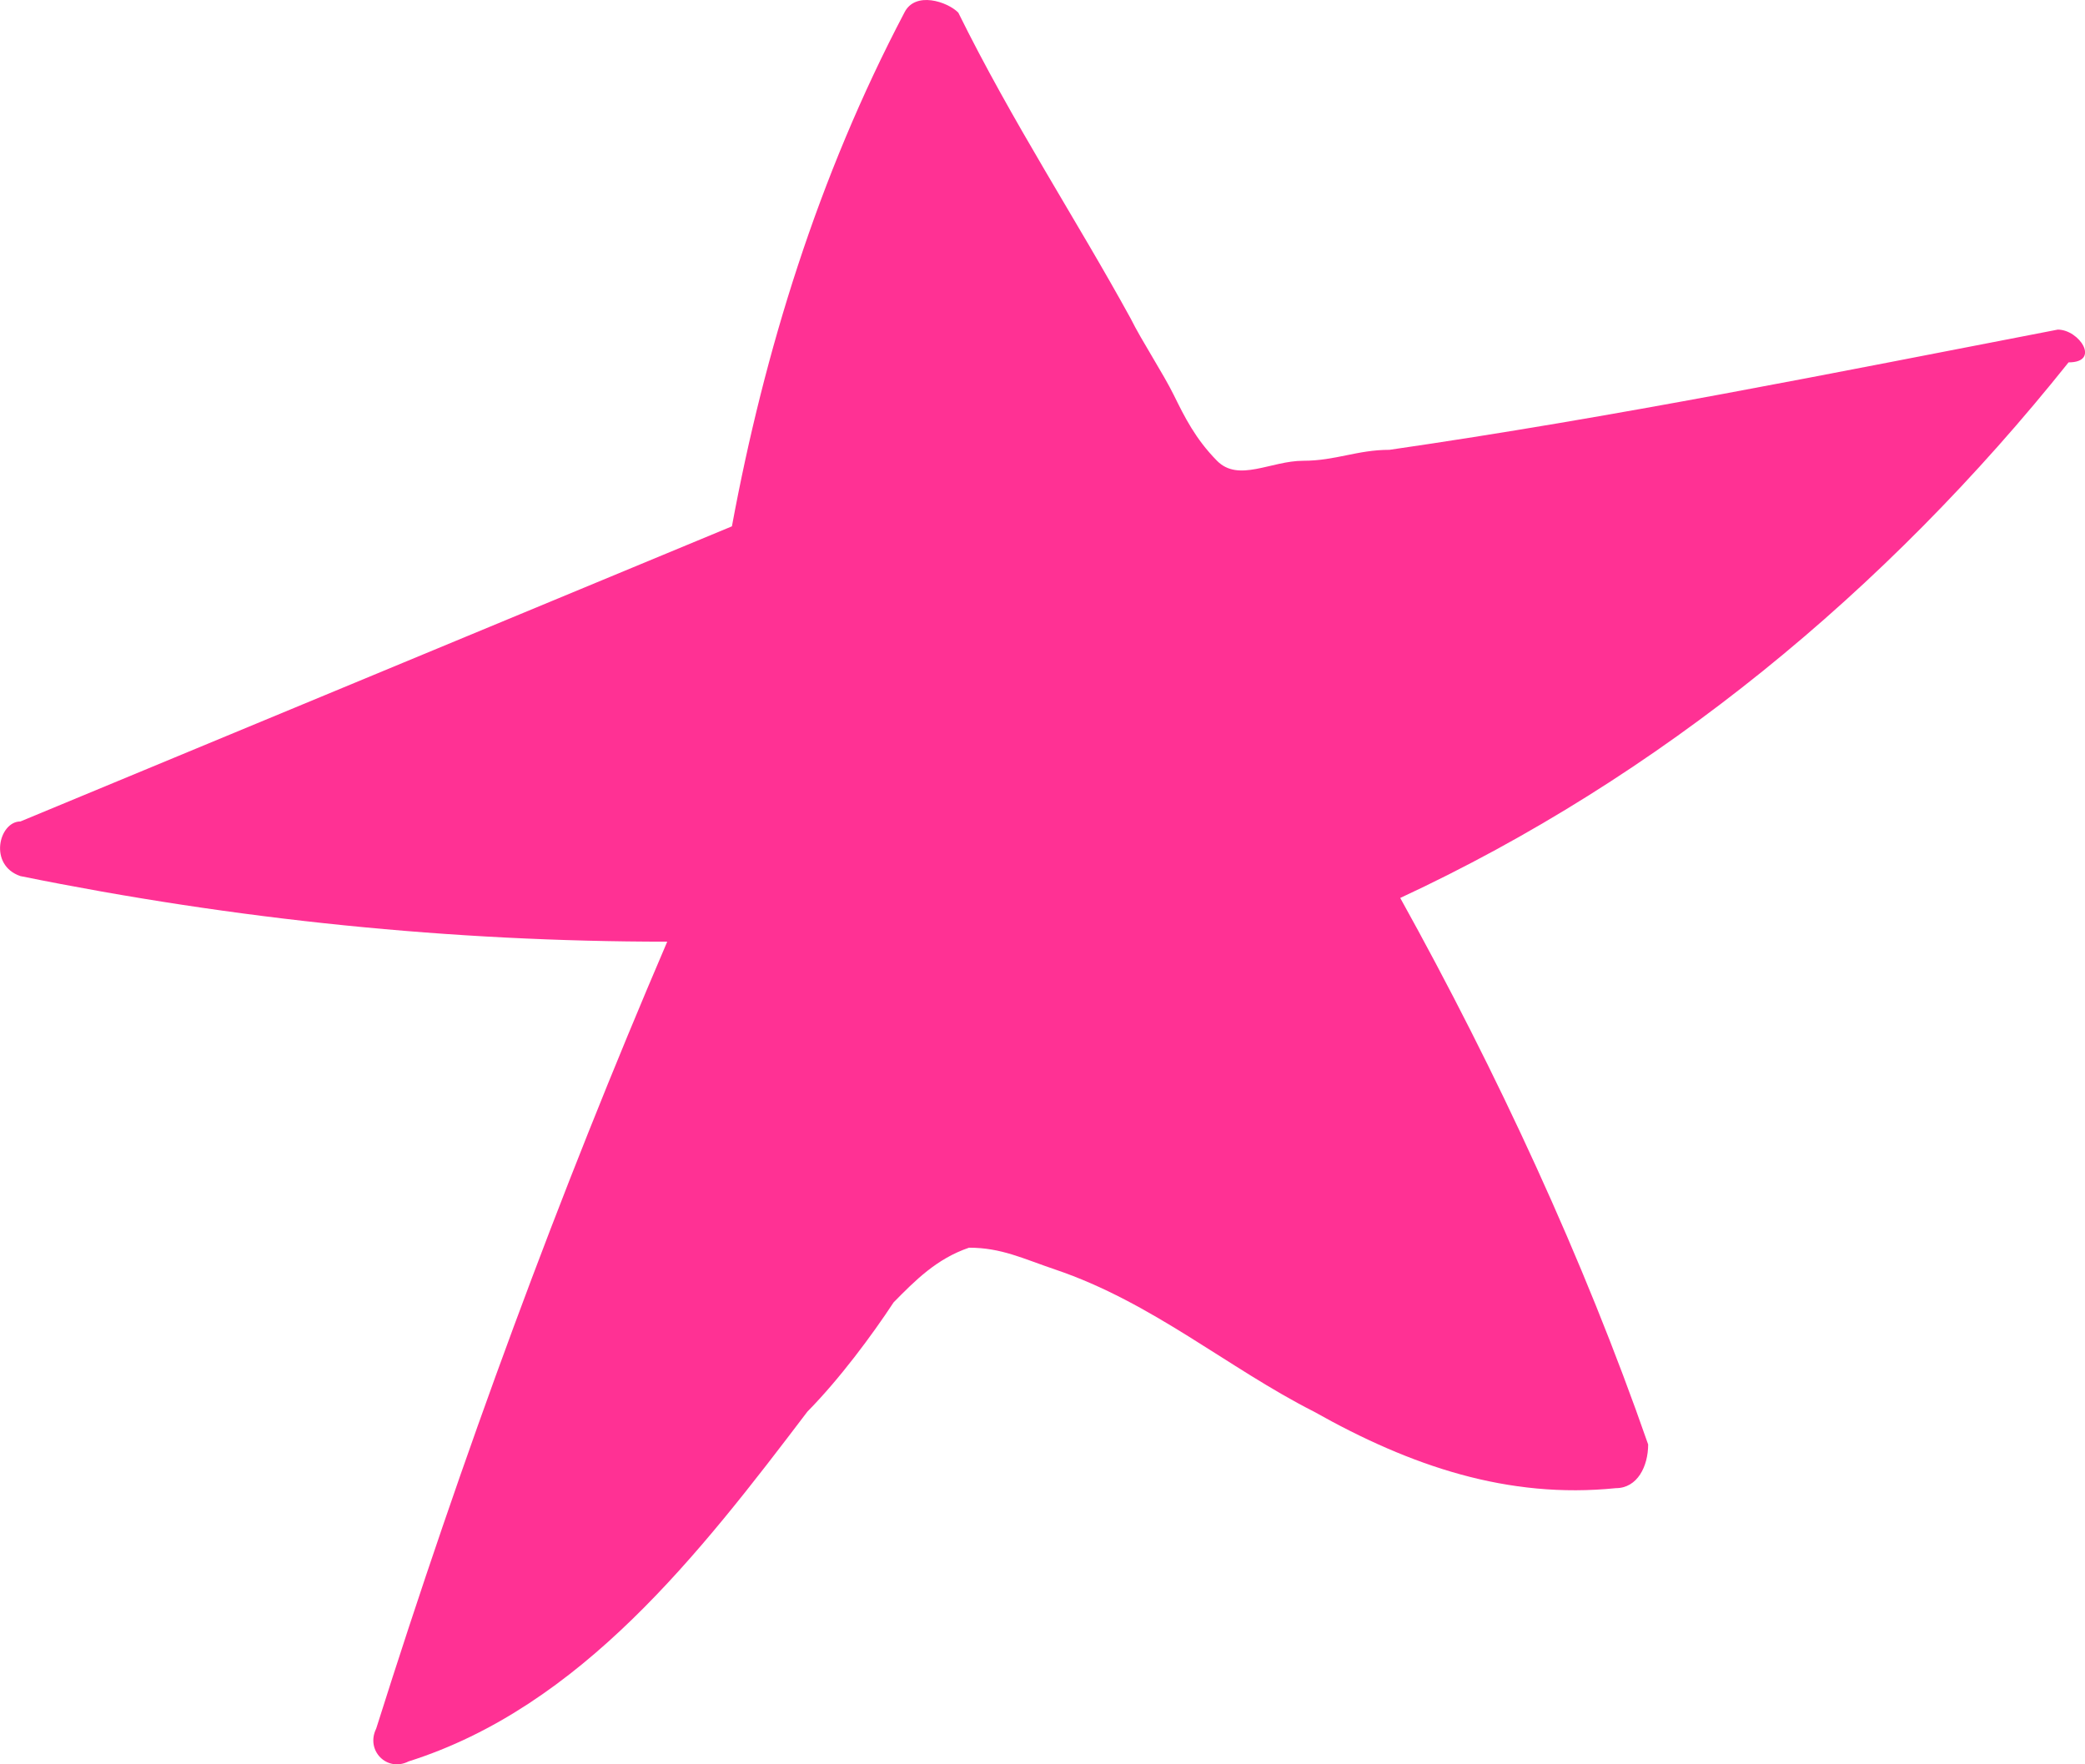 <svg width="52" height="44" viewBox="0 0 52 44" fill="none" xmlns="http://www.w3.org/2000/svg">
<path d="M51.321 8.22C45.676 9.31 40.299 10.4 34.653 11.218C33.847 11.218 33.309 11.491 32.502 11.491C31.696 11.491 30.89 12.036 30.352 11.491C29.814 10.945 29.545 10.4 29.276 9.855C29.008 9.31 28.47 8.492 28.201 7.947C26.857 5.494 25.244 3.041 23.9 0.315C23.631 0.042 22.824 -0.23 22.555 0.315C20.405 4.403 19.061 8.765 18.254 13.126C12.339 15.579 6.425 18.032 0.51 20.486C-0.027 20.486 -0.296 21.576 0.51 21.849C5.887 22.939 11.264 23.484 16.641 23.484C13.953 29.753 11.533 36.295 9.382 43.11C9.113 43.655 9.651 44.2 10.189 43.928C14.49 42.565 17.447 38.748 20.136 35.205C20.942 34.387 21.749 33.297 22.287 32.479C22.824 31.934 23.362 31.389 24.168 31.116C24.975 31.116 25.513 31.389 26.319 31.661C28.739 32.479 30.621 34.115 32.771 35.205C35.191 36.568 37.611 37.386 40.299 37.113C40.837 37.113 41.105 36.568 41.105 36.023C39.492 31.389 37.342 26.755 34.922 22.394C41.374 19.395 47.02 14.761 51.59 9.037C52.397 9.037 51.859 8.22 51.321 8.22Z" fill="#FF3194"/>
</svg>
